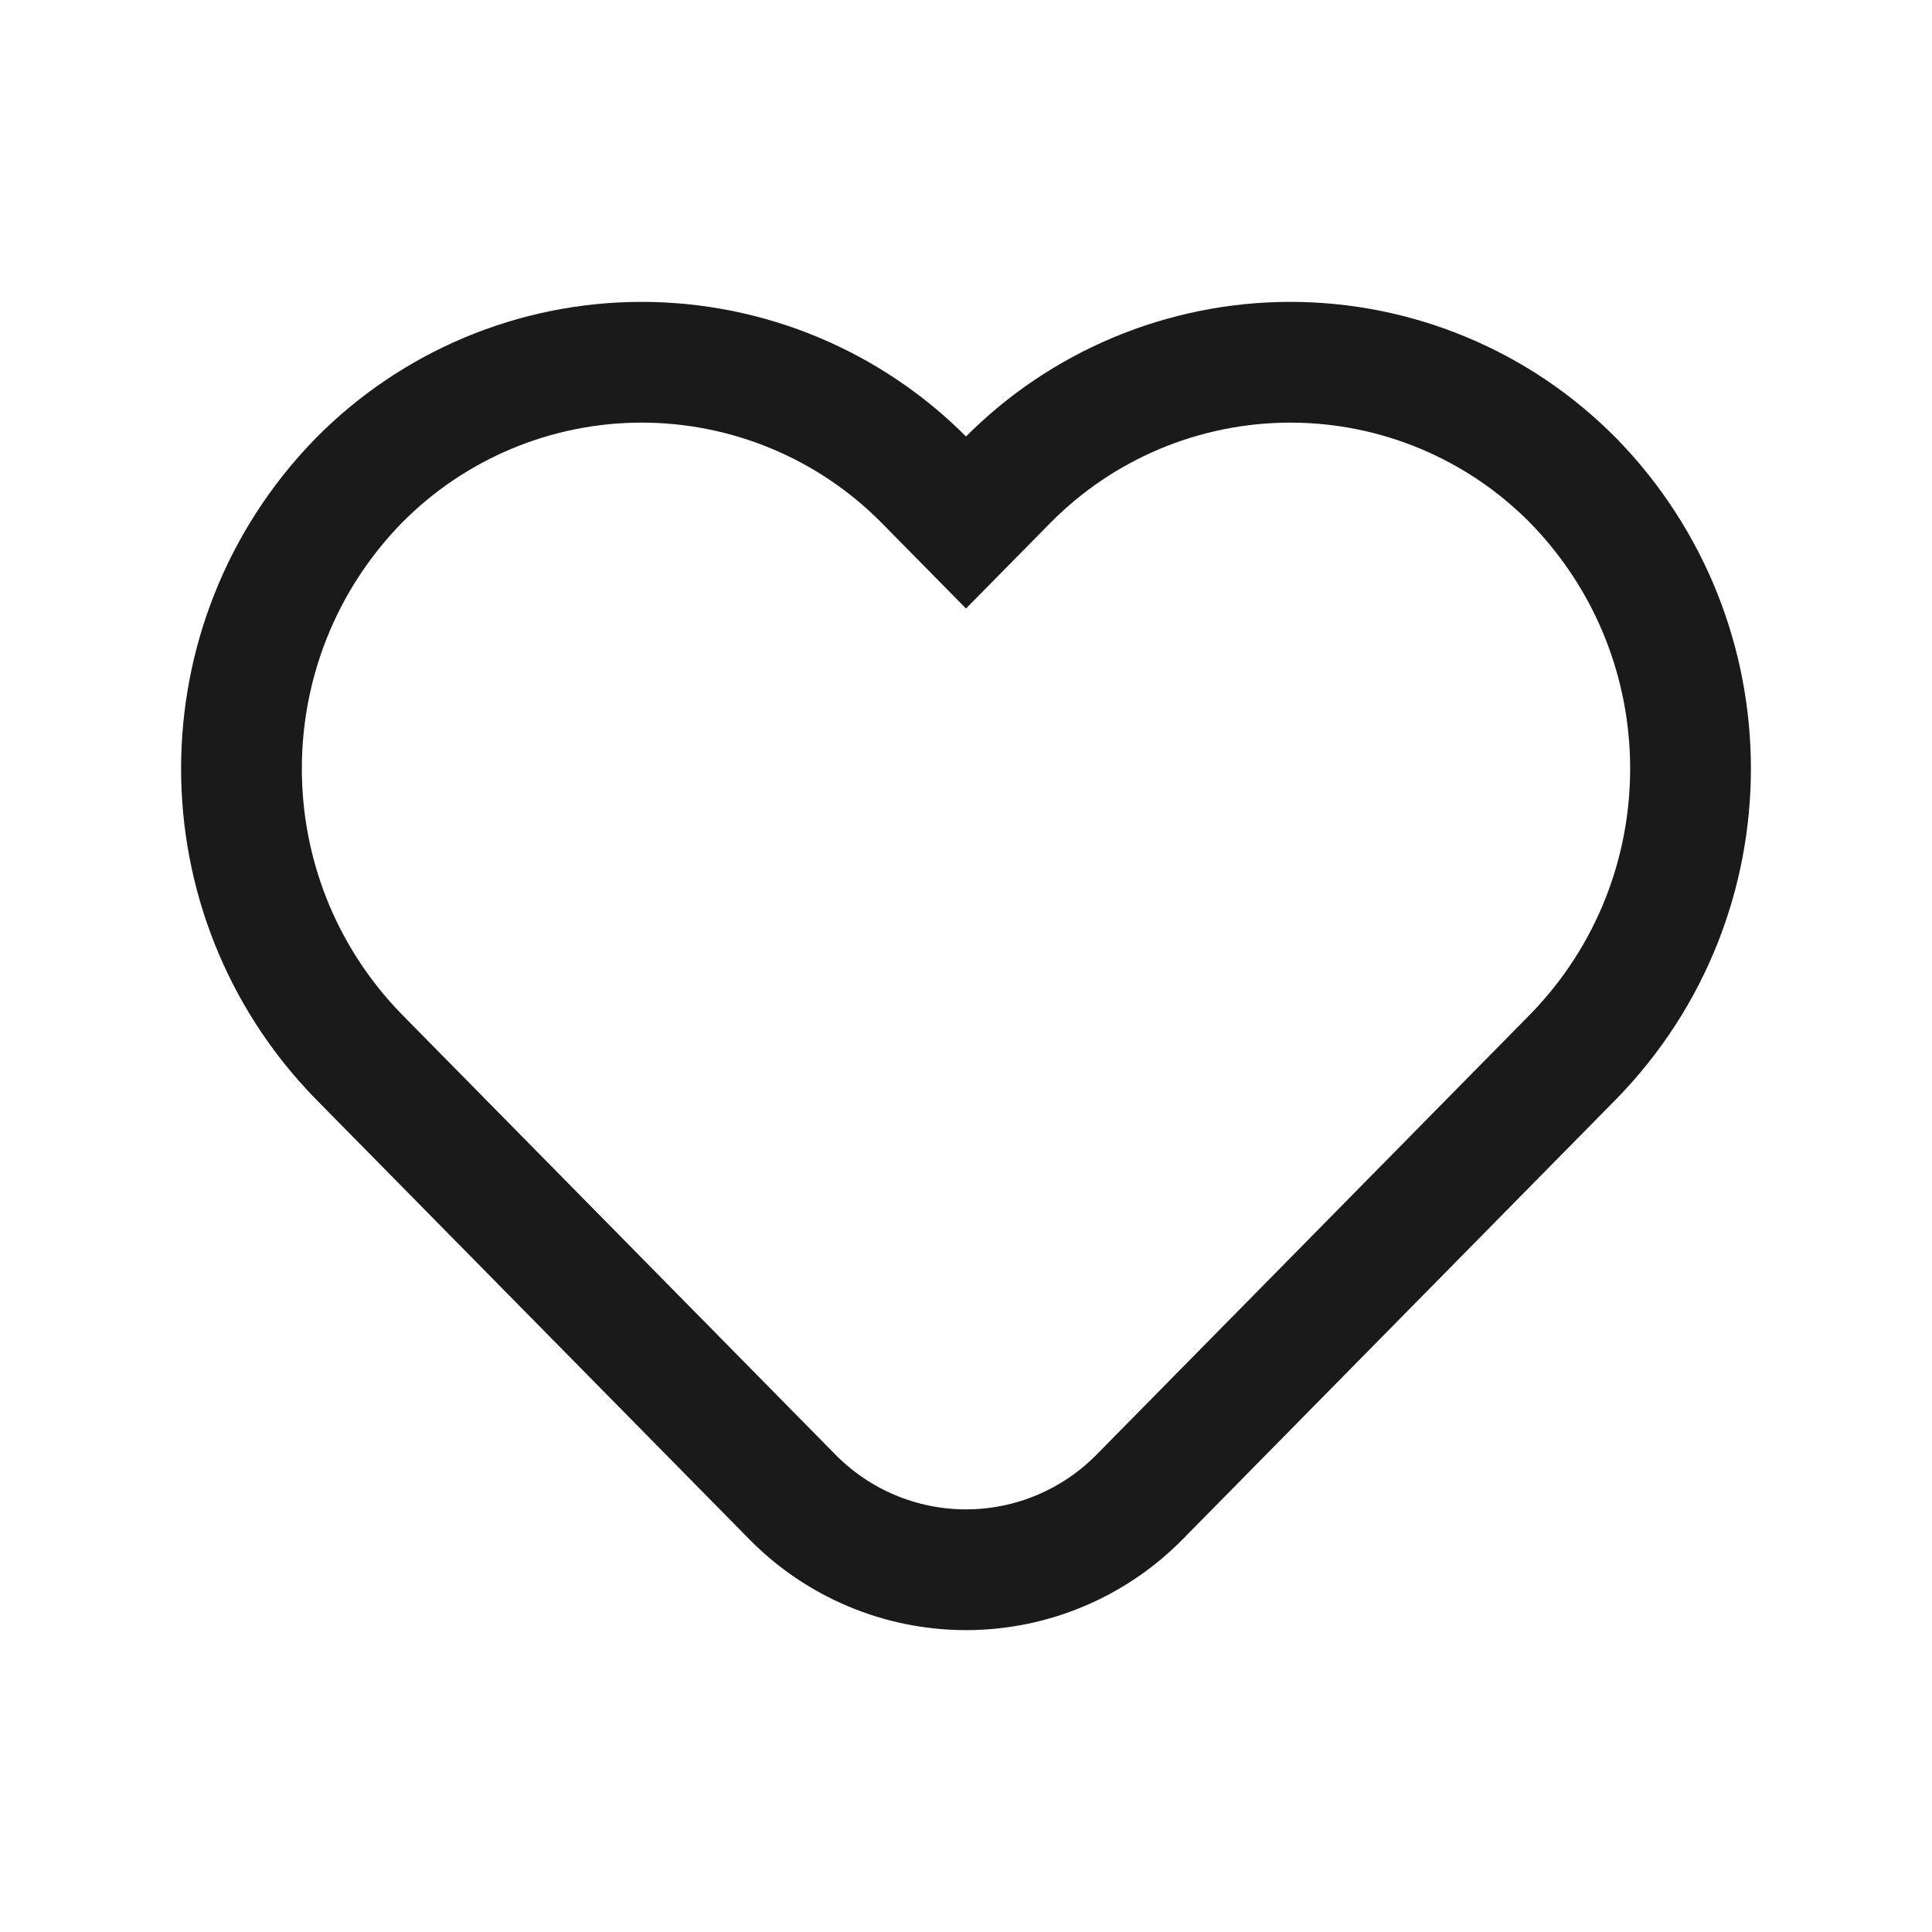 <svg width="16" height="16" viewBox="0 0 16 16" fill="none" xmlns="http://www.w3.org/2000/svg">
<path fillRule="evenodd" clipRule="evenodd" d="M8.339 3.983L8 4.327L7.661 3.983C7.042 3.354 6.196 3 5.314 3C4.432 3 3.587 3.354 2.968 3.983V3.983C1.677 5.309 1.677 7.422 2.968 8.748L6.563 12.398C6.942 12.783 7.46 13 8 13C8.54 13 9.058 12.783 9.437 12.398L13.032 8.748C14.323 7.422 14.323 5.309 13.032 3.983V3.983C12.413 3.354 11.568 3 10.686 3C9.804 3 8.958 3.354 8.339 3.983Z" stroke="#1A1A1A" strokeWidth="1.5" strokeLinecap="round" strokeLinejoin="round"/>
</svg>
